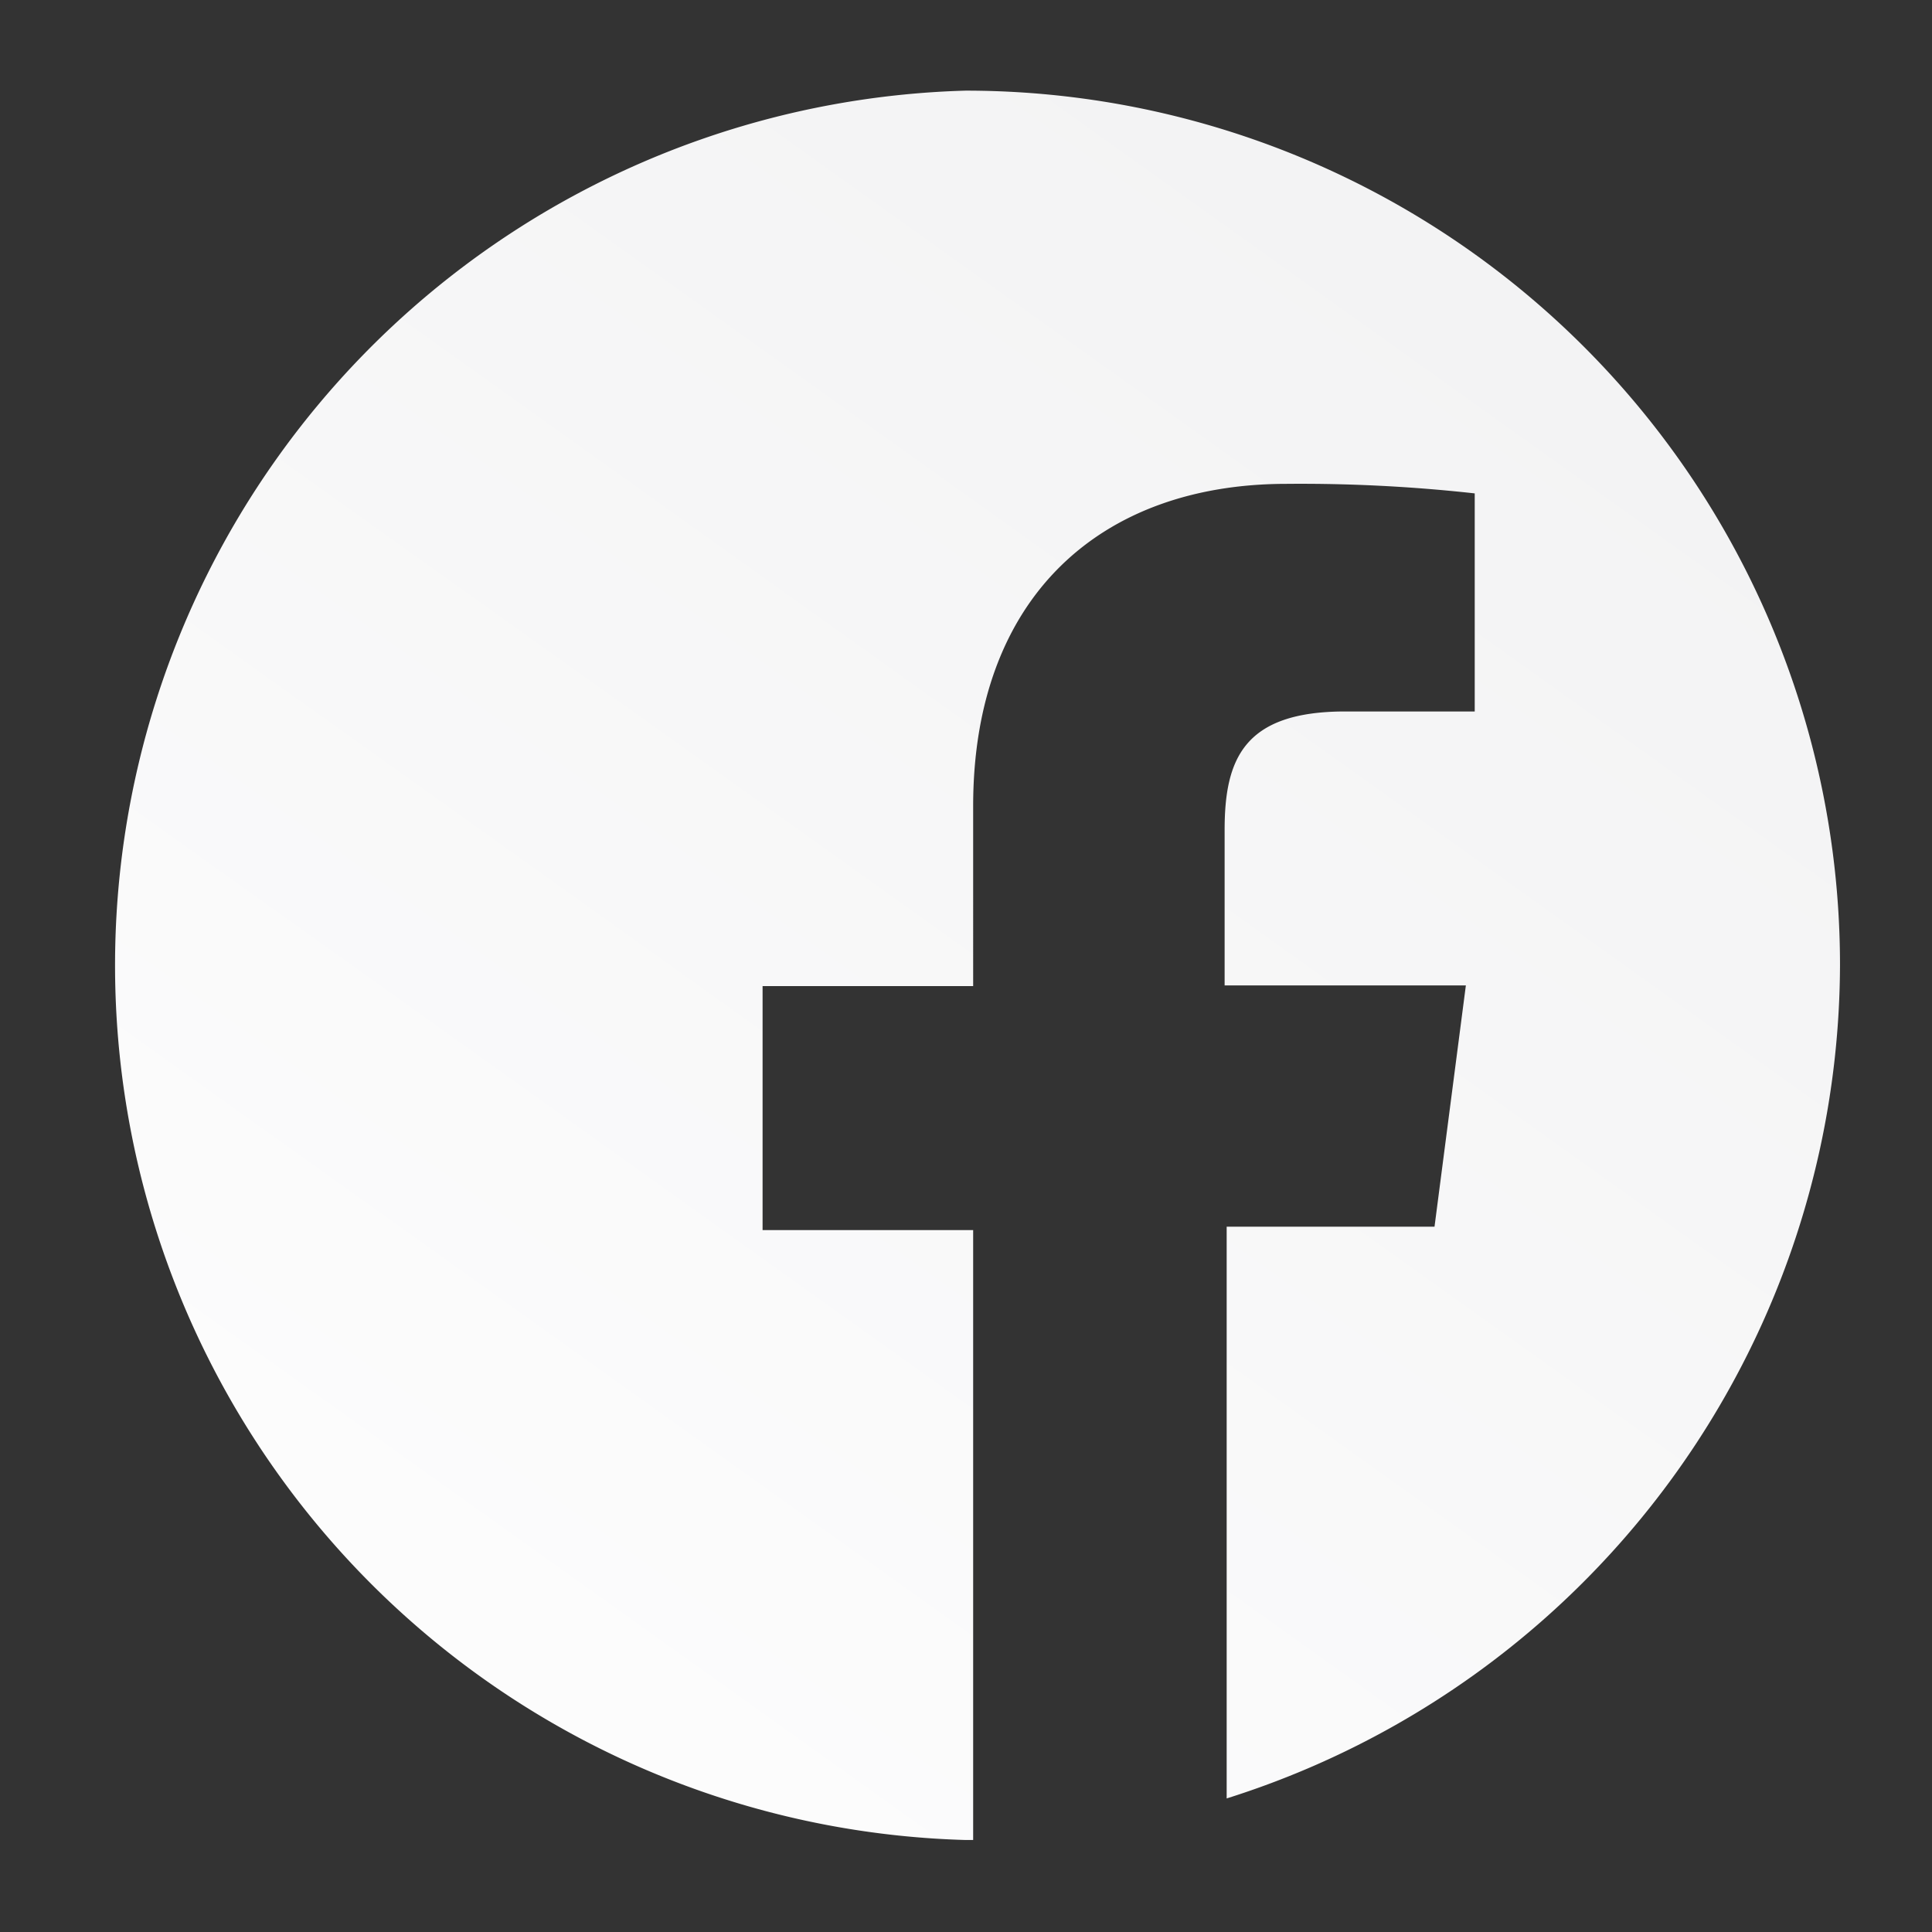 <svg id="Capa_1" data-name="Capa 1" xmlns="http://www.w3.org/2000/svg" xmlns:xlink="http://www.w3.org/1999/xlink" viewBox="0 0 28.35 28.35"><rect x="0" y="0" width="28.35" height="28.35" fill="#333333" stroke="none"/><defs><style>.cls-1{fill:url(#Degradado_sin_nombre_3);}</style><linearGradient id="Degradado_sin_nombre_3" x1="-262.27" y1="492.84" x2="-263.07" y2="491.72" gradientTransform="matrix(25.67, 0, 0, -25.68, 6755.1, 12657.71)" gradientUnits="userSpaceOnUse"><stop offset="0" stop-color="#f2f2f3"/><stop offset="1" stop-color="#fff"/></linearGradient></defs><path id="Trazado_3" data-name="Trazado 3" class="cls-1" d="M27,14.16A12.83,12.83,0,0,0,14.17,1.33h0a12.84,12.84,0,0,0,0,25.67h.11V18.05H11.19V14.47h3.09V11.83c0-3.07,1.87-4.73,4.6-4.73a23.19,23.19,0,0,1,2.76.14v3.2h-1.9c-1.49,0-1.77.7-1.77,1.74v2.28h3.54L21.05,18H18v8.39A12.86,12.86,0,0,0,27,14.16Z"/></svg>